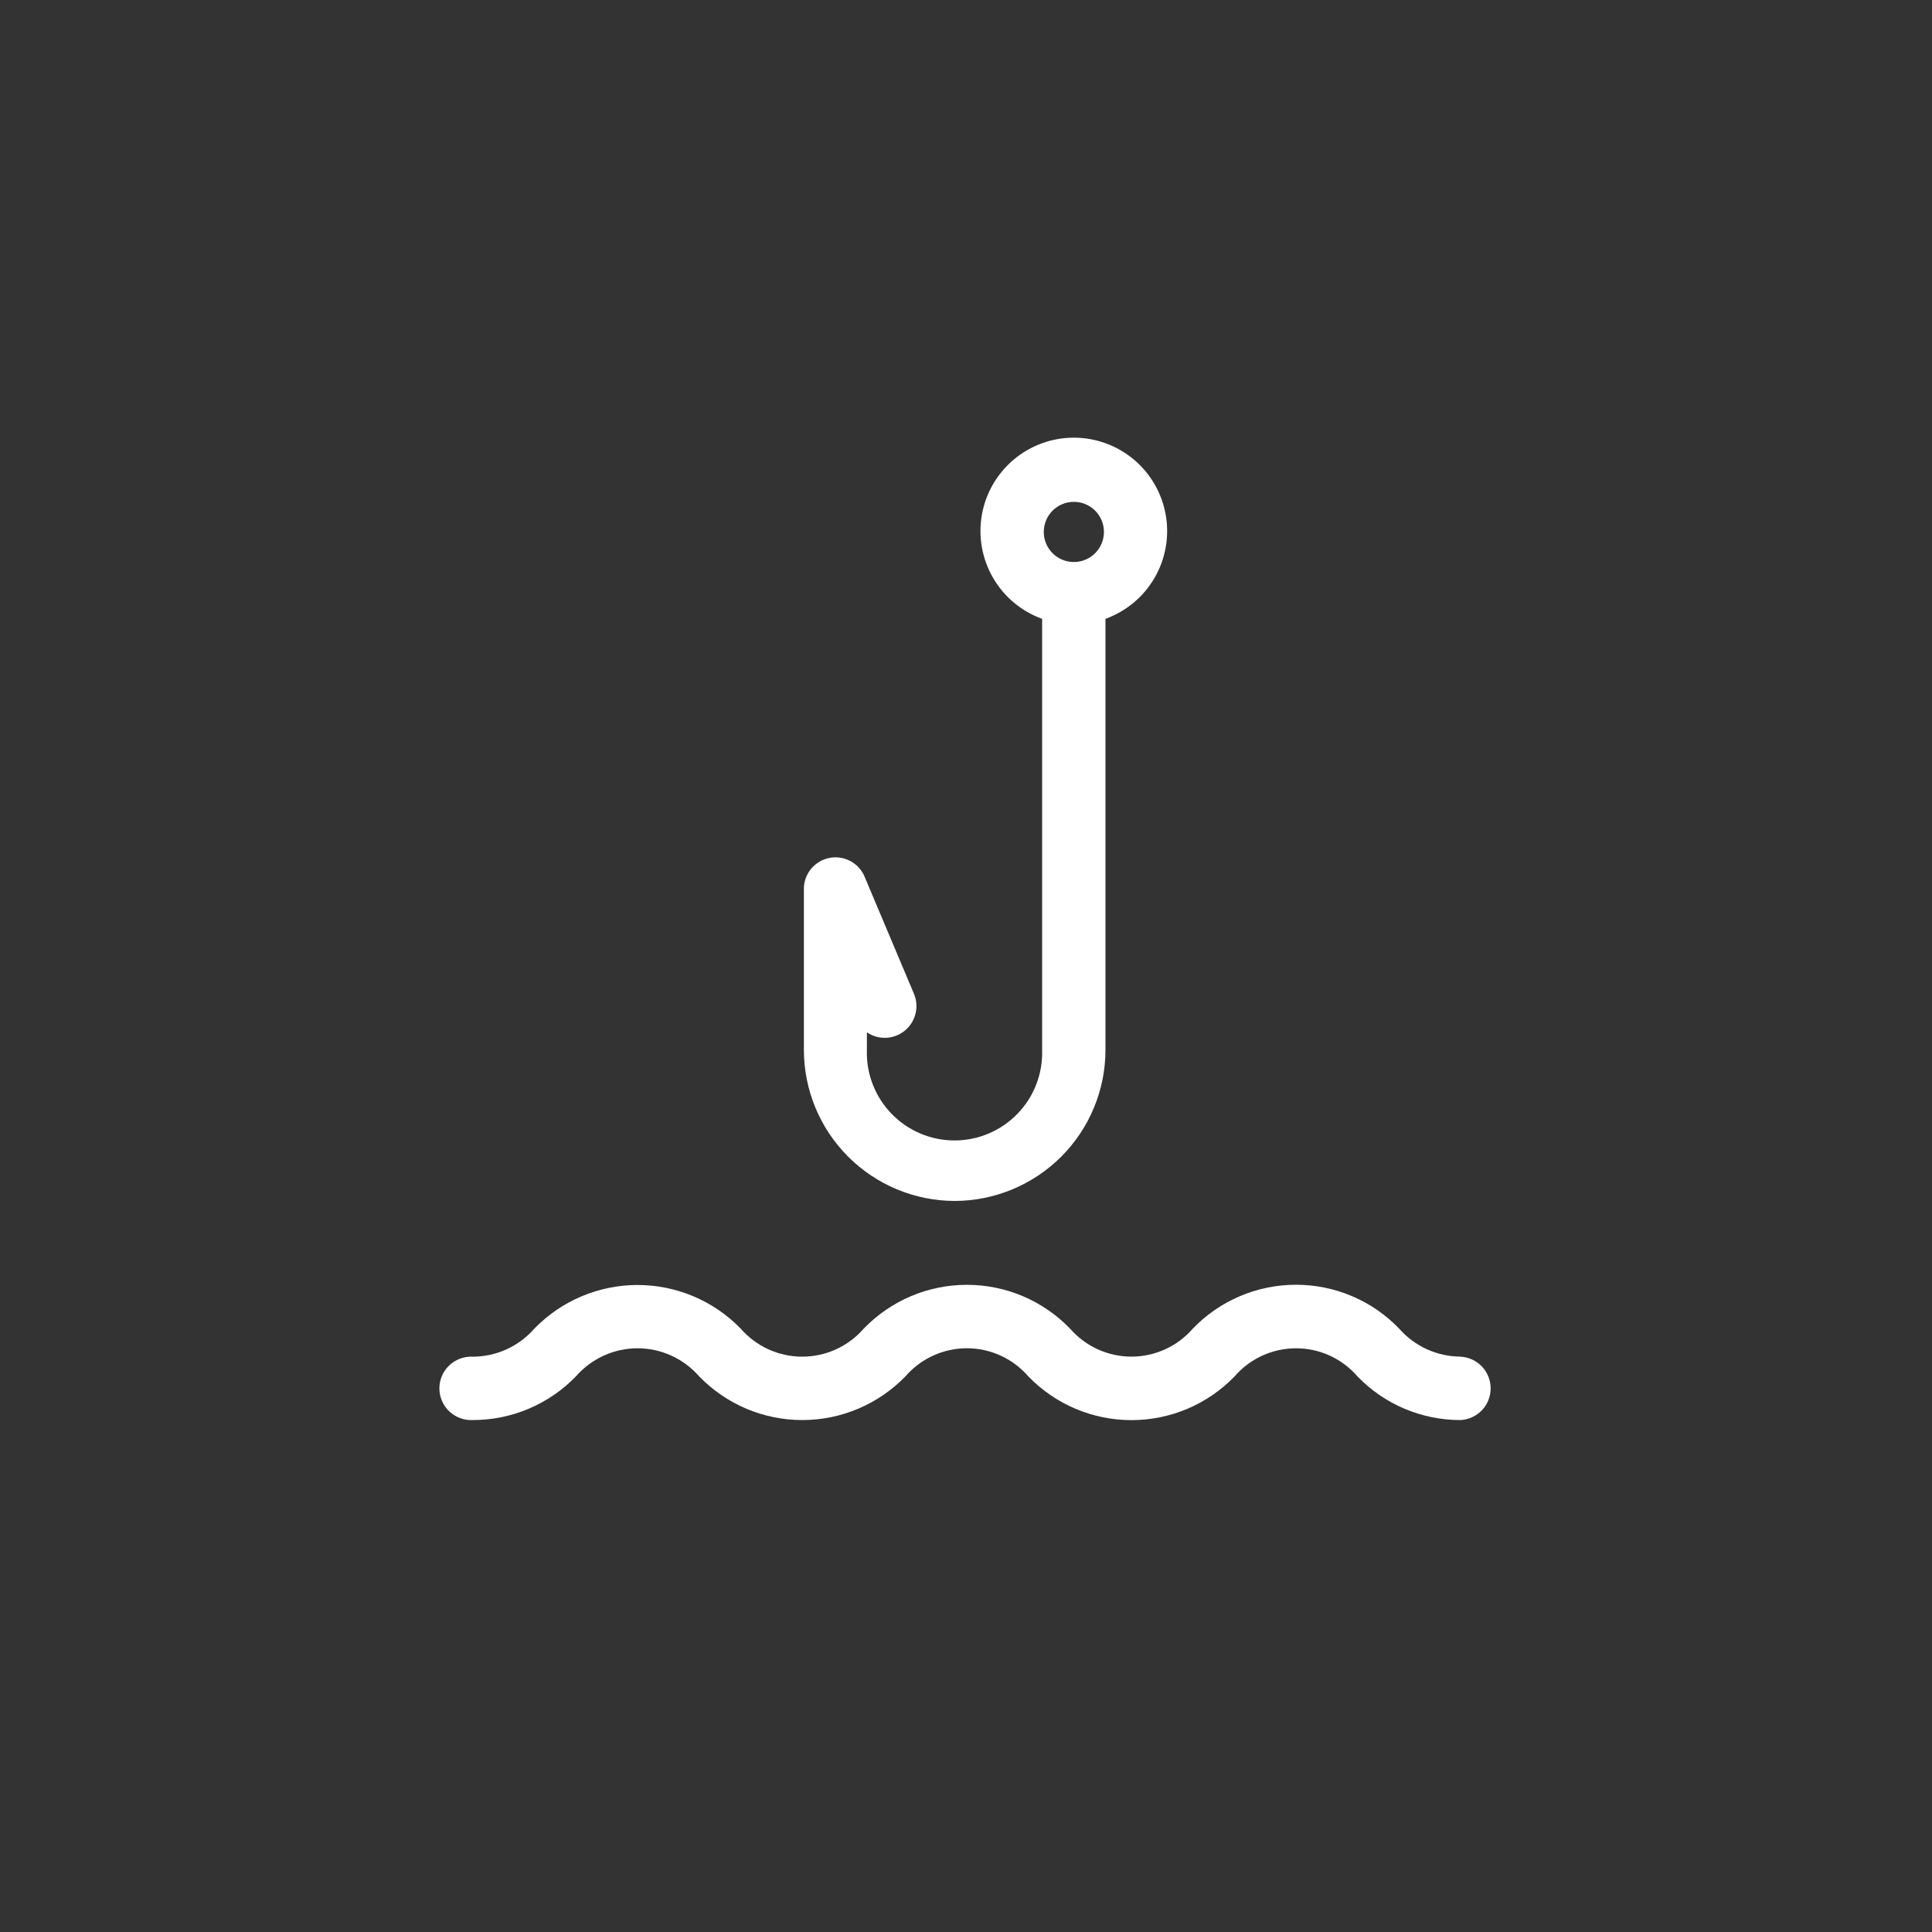 <svg width="54" height="54" viewBox="0 0 54 54" fill="none" xmlns="http://www.w3.org/2000/svg">
<rect x="0" y="0" width="54" height="54" fill="#333333" stroke="none"/>
<path d="M40.821 37.918C40.496 37.916 40.175 37.846 39.88 37.711C39.584 37.576 39.32 37.379 39.106 37.135C38.733 36.747 38.285 36.438 37.79 36.228C37.294 36.017 36.762 35.909 36.223 35.909C35.685 35.909 35.152 36.017 34.657 36.228C34.162 36.438 33.714 36.747 33.34 37.135C33.127 37.38 32.864 37.578 32.567 37.713C32.271 37.848 31.95 37.918 31.624 37.918C31.299 37.918 30.977 37.848 30.681 37.713C30.385 37.578 30.121 37.38 29.908 37.135C29.534 36.748 29.086 36.44 28.591 36.229C28.095 36.019 27.563 35.911 27.025 35.911C26.487 35.911 25.954 36.019 25.459 36.229C24.964 36.44 24.516 36.748 24.142 37.135C23.928 37.381 23.664 37.578 23.367 37.714C23.07 37.849 22.748 37.919 22.422 37.919C22.096 37.919 21.773 37.849 21.477 37.714C21.18 37.578 20.916 37.381 20.702 37.135C20.327 36.749 19.879 36.442 19.384 36.233C18.889 36.024 18.357 35.916 17.819 35.916C17.282 35.916 16.749 36.024 16.254 36.233C15.759 36.442 15.311 36.749 14.936 37.135C14.722 37.38 14.457 37.578 14.16 37.713C13.863 37.849 13.54 37.919 13.214 37.92C13.094 37.914 12.974 37.932 12.861 37.974C12.748 38.015 12.645 38.08 12.557 38.163C12.47 38.245 12.401 38.345 12.353 38.456C12.306 38.566 12.281 38.685 12.281 38.805C12.281 38.926 12.306 39.045 12.353 39.155C12.401 39.266 12.47 39.365 12.557 39.448C12.645 39.531 12.748 39.595 12.861 39.637C12.974 39.679 13.094 39.697 13.214 39.691C13.752 39.691 14.284 39.584 14.78 39.374C15.275 39.164 15.723 38.857 16.097 38.47C16.311 38.224 16.576 38.026 16.873 37.891C17.17 37.755 17.492 37.685 17.819 37.685C18.146 37.685 18.468 37.755 18.766 37.891C19.063 38.026 19.327 38.224 19.542 38.47C19.916 38.856 20.364 39.163 20.859 39.373C21.354 39.583 21.887 39.691 22.424 39.691C22.962 39.691 23.494 39.583 23.99 39.373C24.485 39.163 24.933 38.856 25.307 38.47C25.52 38.224 25.784 38.026 26.08 37.89C26.377 37.755 26.699 37.684 27.025 37.684C27.351 37.684 27.673 37.755 27.969 37.89C28.266 38.026 28.529 38.224 28.742 38.47C29.116 38.857 29.564 39.165 30.06 39.375C30.555 39.585 31.087 39.693 31.625 39.693C32.163 39.693 32.696 39.585 33.191 39.375C33.686 39.165 34.134 38.857 34.508 38.47C34.721 38.224 34.984 38.026 35.281 37.89C35.577 37.755 35.899 37.685 36.224 37.685C36.55 37.685 36.872 37.755 37.168 37.89C37.465 38.026 37.728 38.224 37.941 38.47C38.314 38.858 38.762 39.165 39.258 39.375C39.753 39.585 40.286 39.692 40.824 39.691C41.051 39.679 41.264 39.58 41.421 39.416C41.577 39.251 41.664 39.032 41.664 38.805C41.664 38.578 41.577 38.36 41.421 38.195C41.264 38.03 41.051 37.932 40.824 37.92L40.821 37.918Z" fill="white"/>
<path d="M26.678 33.567C27.796 33.566 28.869 33.121 29.66 32.331C30.451 31.54 30.897 30.468 30.898 29.349V17.297C31.476 17.088 31.962 16.683 32.27 16.152C32.578 15.621 32.689 14.998 32.583 14.393C32.477 13.788 32.162 13.24 31.692 12.845C31.222 12.45 30.627 12.233 30.013 12.233C29.399 12.233 28.805 12.45 28.335 12.845C27.865 13.24 27.549 13.788 27.443 14.393C27.338 14.998 27.448 15.621 27.757 16.152C28.065 16.683 28.55 17.088 29.128 17.297V29.349C29.138 29.677 29.082 30.004 28.964 30.31C28.846 30.616 28.667 30.895 28.438 31.131C28.21 31.367 27.936 31.554 27.634 31.682C27.332 31.81 27.007 31.876 26.679 31.876C26.351 31.876 26.026 31.81 25.723 31.682C25.421 31.554 25.148 31.367 24.919 31.131C24.691 30.895 24.512 30.616 24.394 30.31C24.275 30.004 24.219 29.677 24.23 29.349V28.854C24.387 28.961 24.575 29.015 24.765 29.007C24.956 28.999 25.138 28.93 25.286 28.81C25.434 28.69 25.54 28.525 25.587 28.341C25.634 28.156 25.621 27.961 25.549 27.785L24.15 24.467C24.066 24.289 23.924 24.144 23.747 24.056C23.571 23.968 23.37 23.941 23.176 23.981C22.983 24.02 22.808 24.123 22.68 24.273C22.552 24.423 22.477 24.611 22.469 24.808V29.349C22.471 30.465 22.914 31.536 23.703 32.326C24.492 33.117 25.561 33.563 26.678 33.567ZM30.012 14.027C30.179 14.026 30.341 14.075 30.48 14.168C30.619 14.26 30.727 14.391 30.791 14.545C30.855 14.699 30.872 14.868 30.839 15.031C30.807 15.194 30.727 15.345 30.609 15.462C30.491 15.58 30.341 15.66 30.178 15.693C30.015 15.725 29.845 15.708 29.692 15.644C29.538 15.58 29.407 15.472 29.314 15.333C29.222 15.195 29.173 15.032 29.174 14.865C29.174 14.643 29.263 14.43 29.42 14.273C29.577 14.116 29.79 14.027 30.012 14.027Z" fill="white"/>
</svg>
